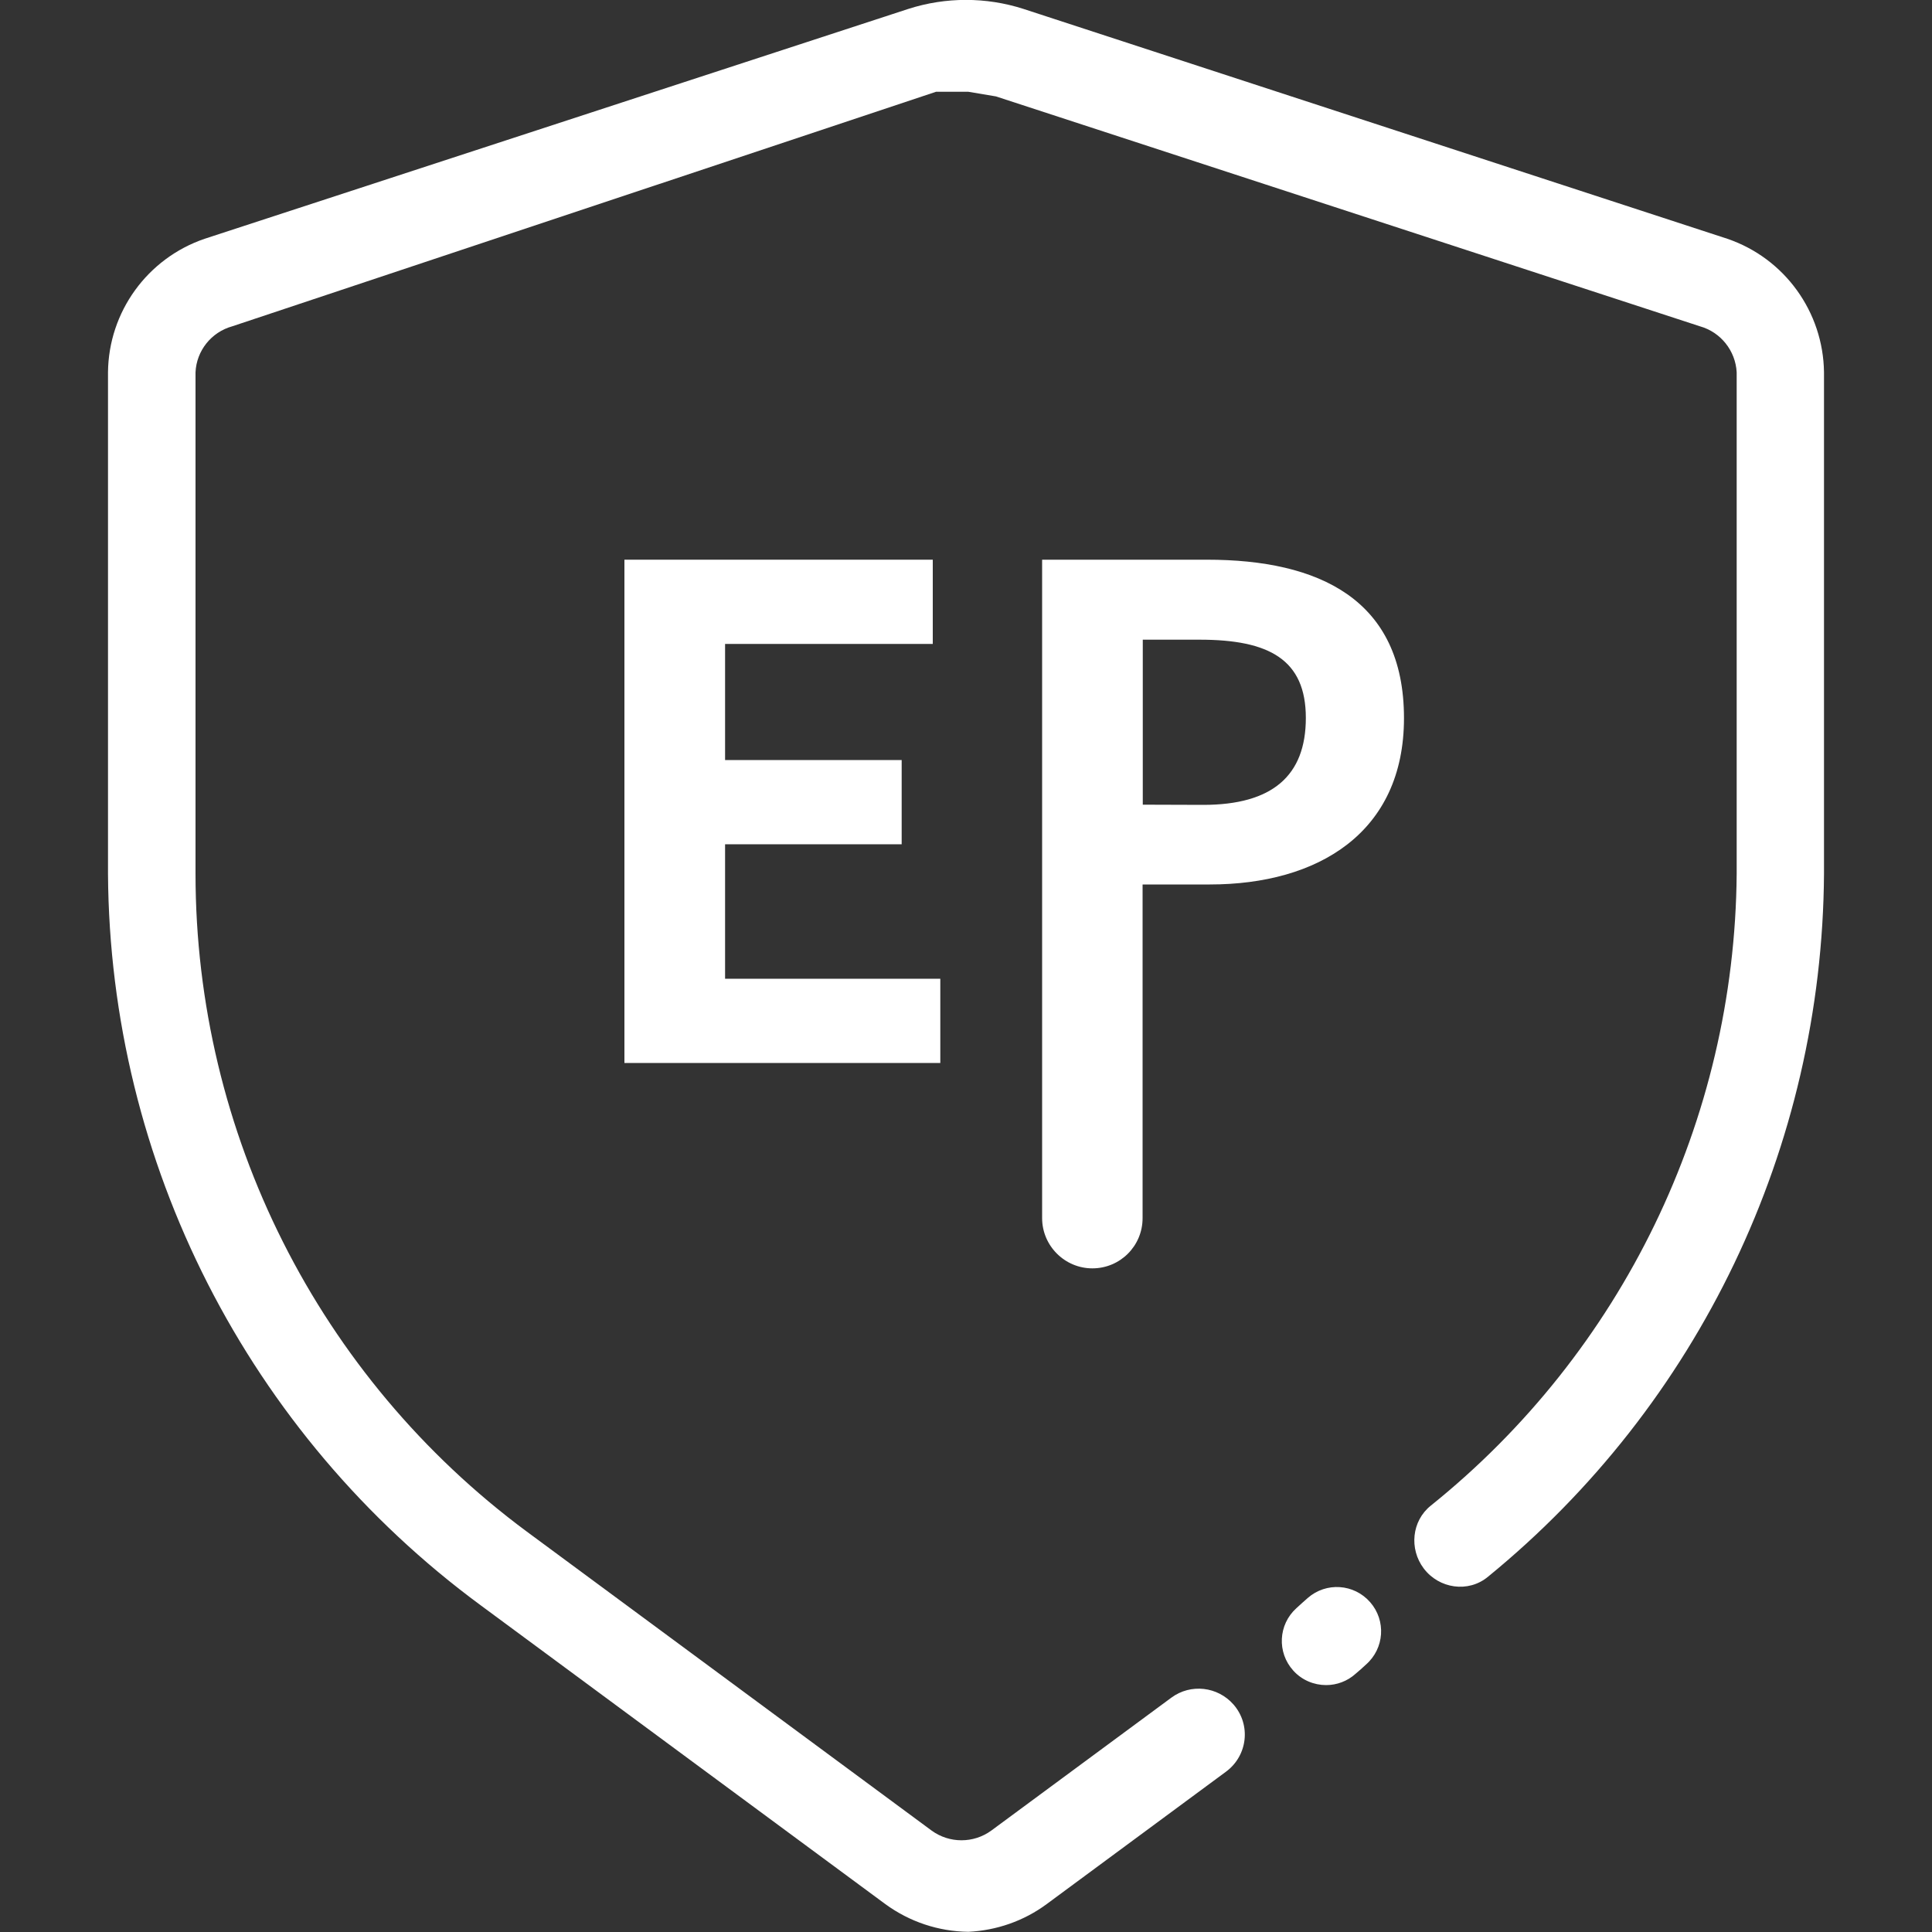 <?xml version="1.0" encoding="utf-8"?>
<!-- Generator: Adobe Illustrator 24.0.0, SVG Export Plug-In . SVG Version: 6.00 Build 0)  -->
<svg version="1.1" id="图层_1" xmlns="http://www.w3.org/2000/svg" xmlns:xlink="http://www.w3.org/1999/xlink" x="0px" y="0px"
	 viewBox="0 0 100 100" style="enable-background:new 0 0 100 100;" xml:space="preserve">
<rect x="0" y="0" width="100" height="100" fill="#333333" stroke="none"/>
<style type="text/css">
	.st0{fill:#FFFFFF;}
</style>
<g>
	<polygon class="st0" points="32.32,28.97 48.28,28.97 48.28,33.33 37.53,33.33 37.53,39.34 46.67,39.34 46.67,43.7 37.53,43.7 
		37.53,50.66 48.67,50.66 48.67,55.02 32.32,55.02 	"/>
	<path class="st0" d="M53.94,28.97h8.54c5.77,0,10.19,2.04,10.19,8.2c0,5.94-4.46,8.61-10.05,8.61h-3.48v17.27
		c0,1.44-1.16,2.6-2.6,2.6c-1.43,0-2.6-1.17-2.6-2.6C53.94,63.05,53.94,28.97,53.94,28.97z M62.28,41.66c3.58,0,5.31-1.51,5.31-4.5
		c0-3.02-1.9-4.05-5.49-4.05h-2.95v8.54L62.28,41.66L62.28,41.66z"/>
	<path class="st0" d="M73.69,81.18c-0.76-1.01-0.62-2.46,0.37-3.25c9.88-7.94,15.73-19.93,15.83-32.7V19.27
		c-0.06-1.12-0.83-2.08-1.9-2.38L51.55,4.99l-1.43-0.24h-1.67L12.02,16.89c-1.08,0.3-1.85,1.26-1.9,2.38v25.95
		c0,13.43,6.36,26.06,17.14,34.05l20.96,15.48c0.92,0.67,2.17,0.67,3.09,0l9.32-6.88c1-0.74,2.4-0.58,3.22,0.36
		c0.91,1.05,0.73,2.64-0.39,3.47l-9.29,6.86c-1.18,0.87-2.59,1.36-4.05,1.43c-1.55-0.02-3.04-0.52-4.29-1.43L24.88,83.09
		c-12.04-8.87-19.2-22.9-19.29-37.86V19.27c0.03-3.13,2.04-5.9,5-6.91l36.43-11.9c1.93-0.62,4.02-0.62,5.95,0l36.44,11.9
		c2.96,1.01,4.96,3.78,5,6.91v25.95c-0.09,14.16-6.49,27.49-17.39,36.39C76,82.46,74.48,82.23,73.69,81.18"/>
	<path class="st0" d="M68.64,87.22c-0.62,0-1.25-0.25-1.7-0.75c-0.85-0.94-0.78-2.38,0.16-3.23c0.19-0.18,0.39-0.35,0.59-0.53
		c0.95-0.83,2.39-0.74,3.23,0.22c0.83,0.95,0.74,2.39-0.22,3.23c-0.17,0.16-0.35,0.32-0.53,0.47
		C69.74,87.02,69.19,87.22,68.64,87.22"/>
</g>
</svg>
